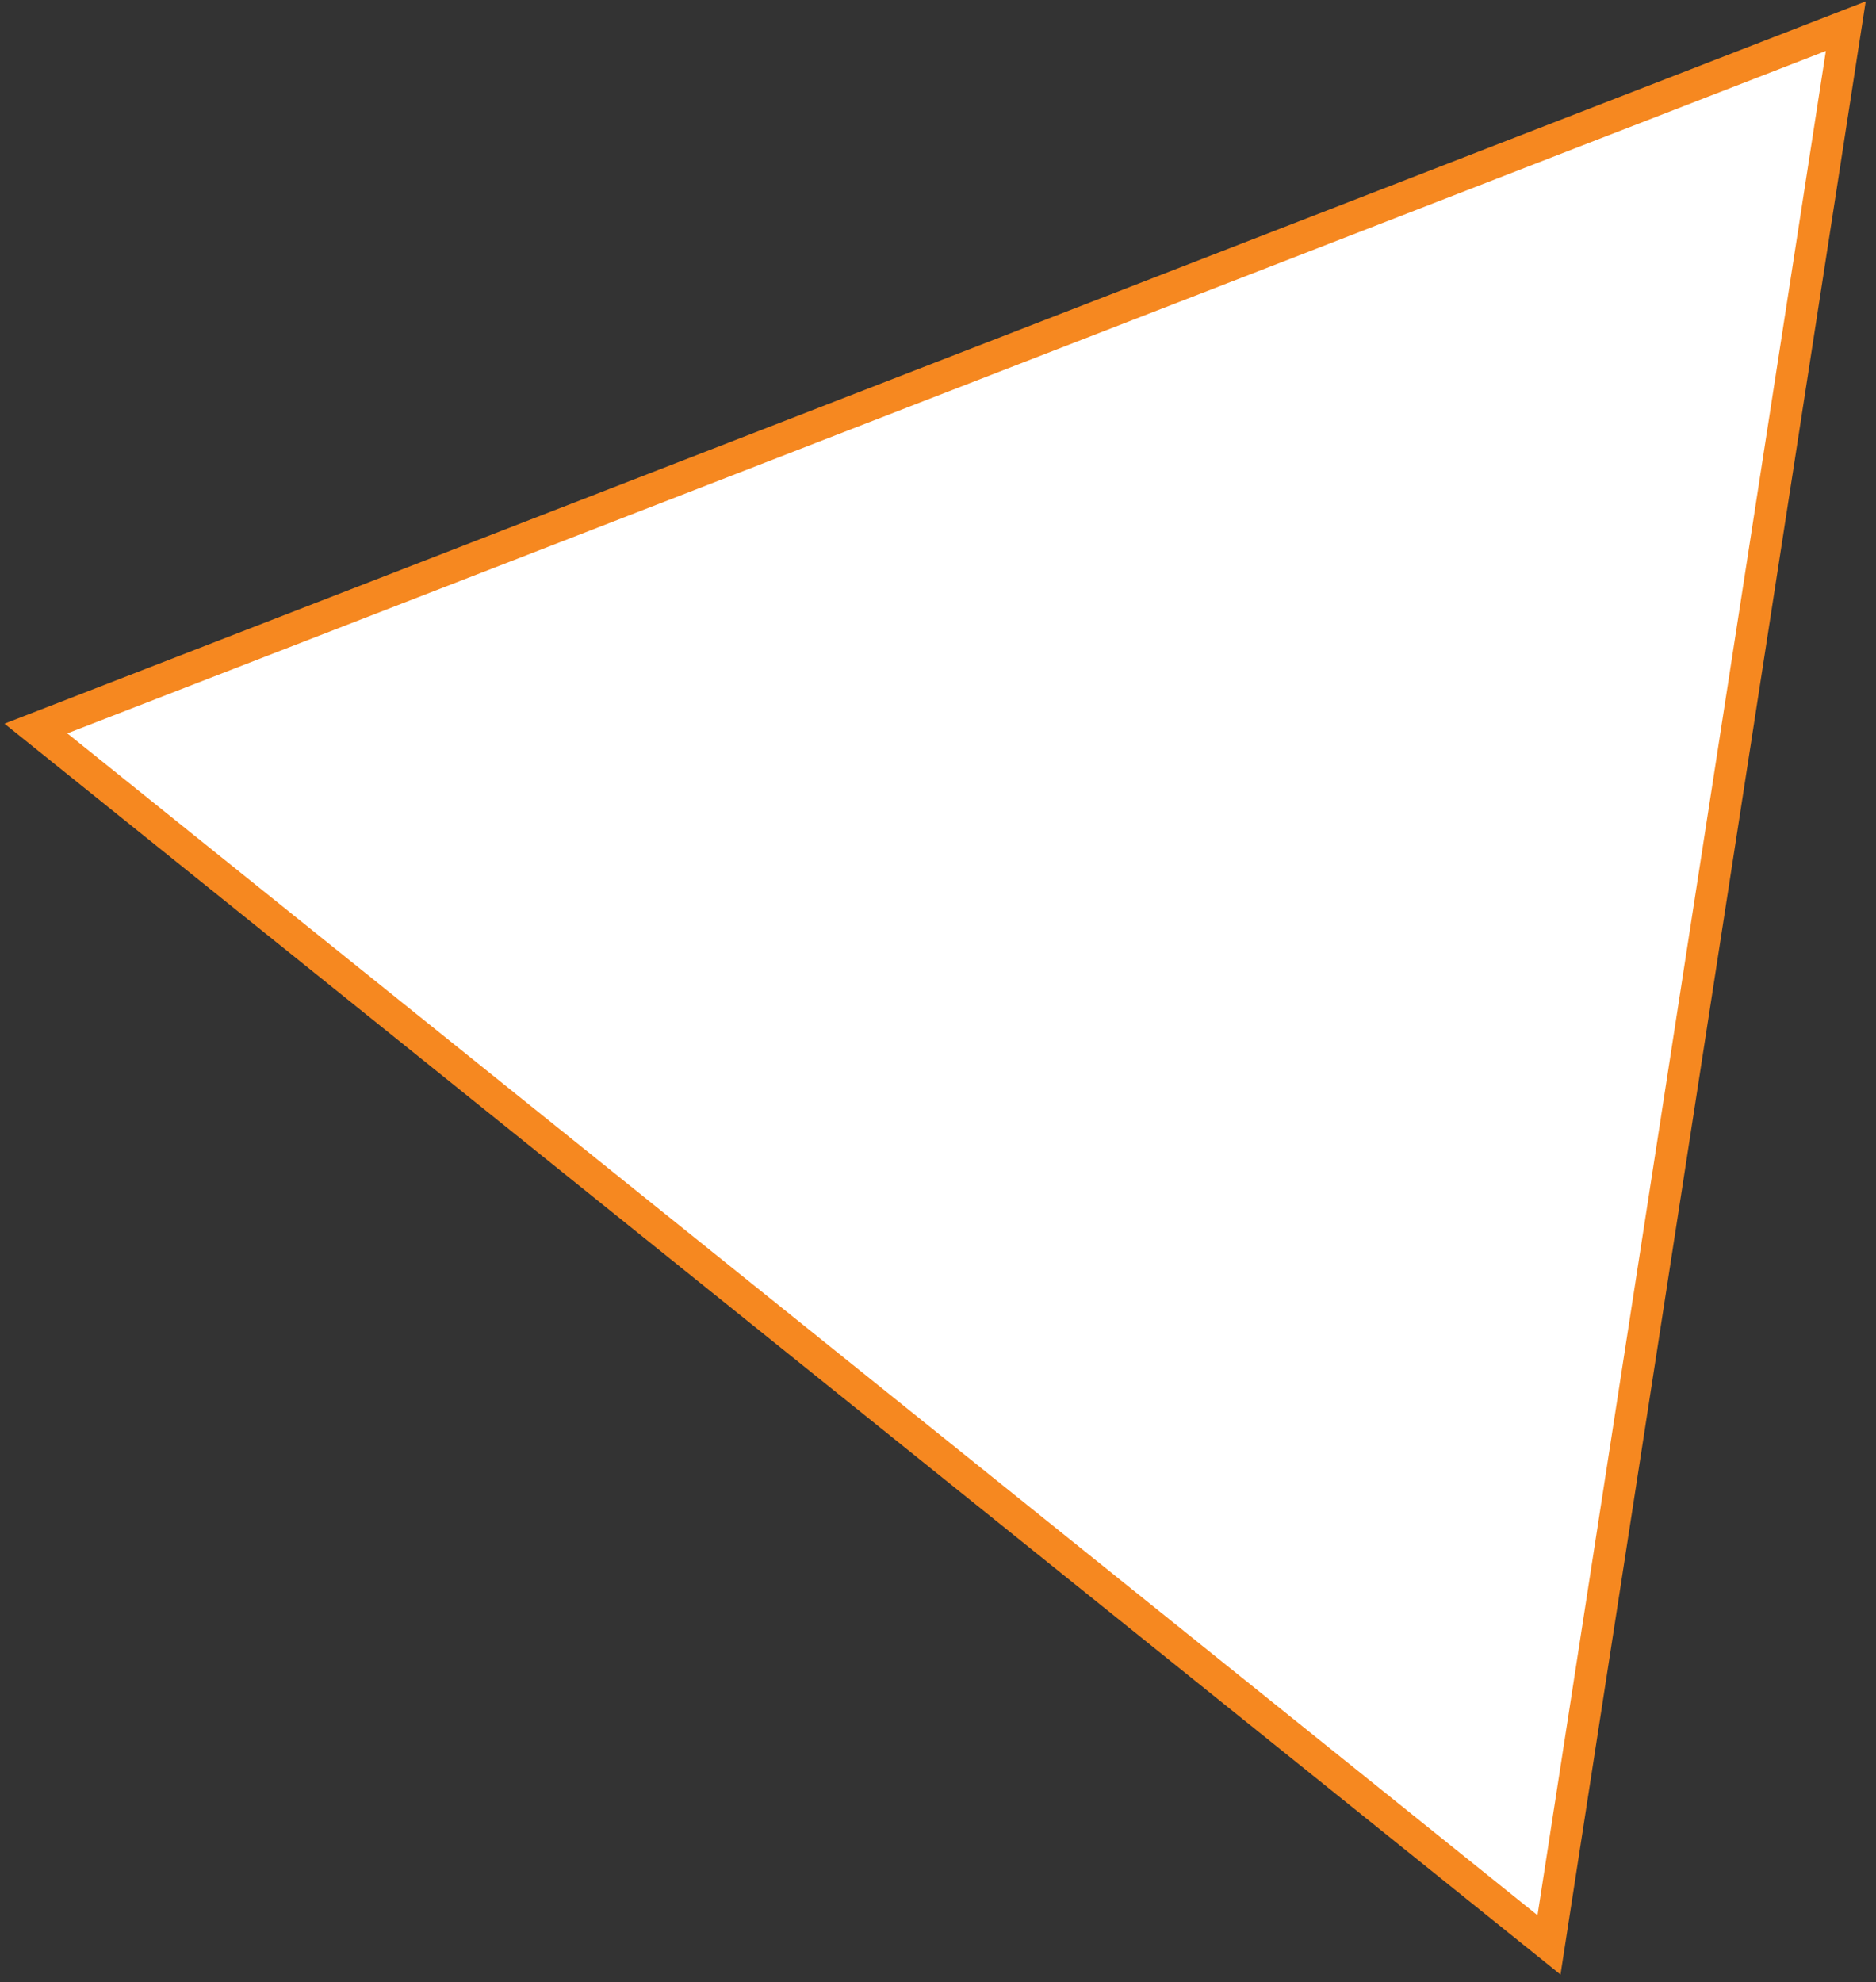 <svg width="177" height="187" viewBox="0 0 177 187" fill="none" xmlns="http://www.w3.org/2000/svg">
<rect x="0" y="0" width="177" height="187" fill="#333333" stroke="none"/>
<path d="M3.387 68.729L174.148 2.471L146.148 183.483L3.387 68.729Z" fill="white" stroke="#F68820" stroke-width="3"/>
</svg>
